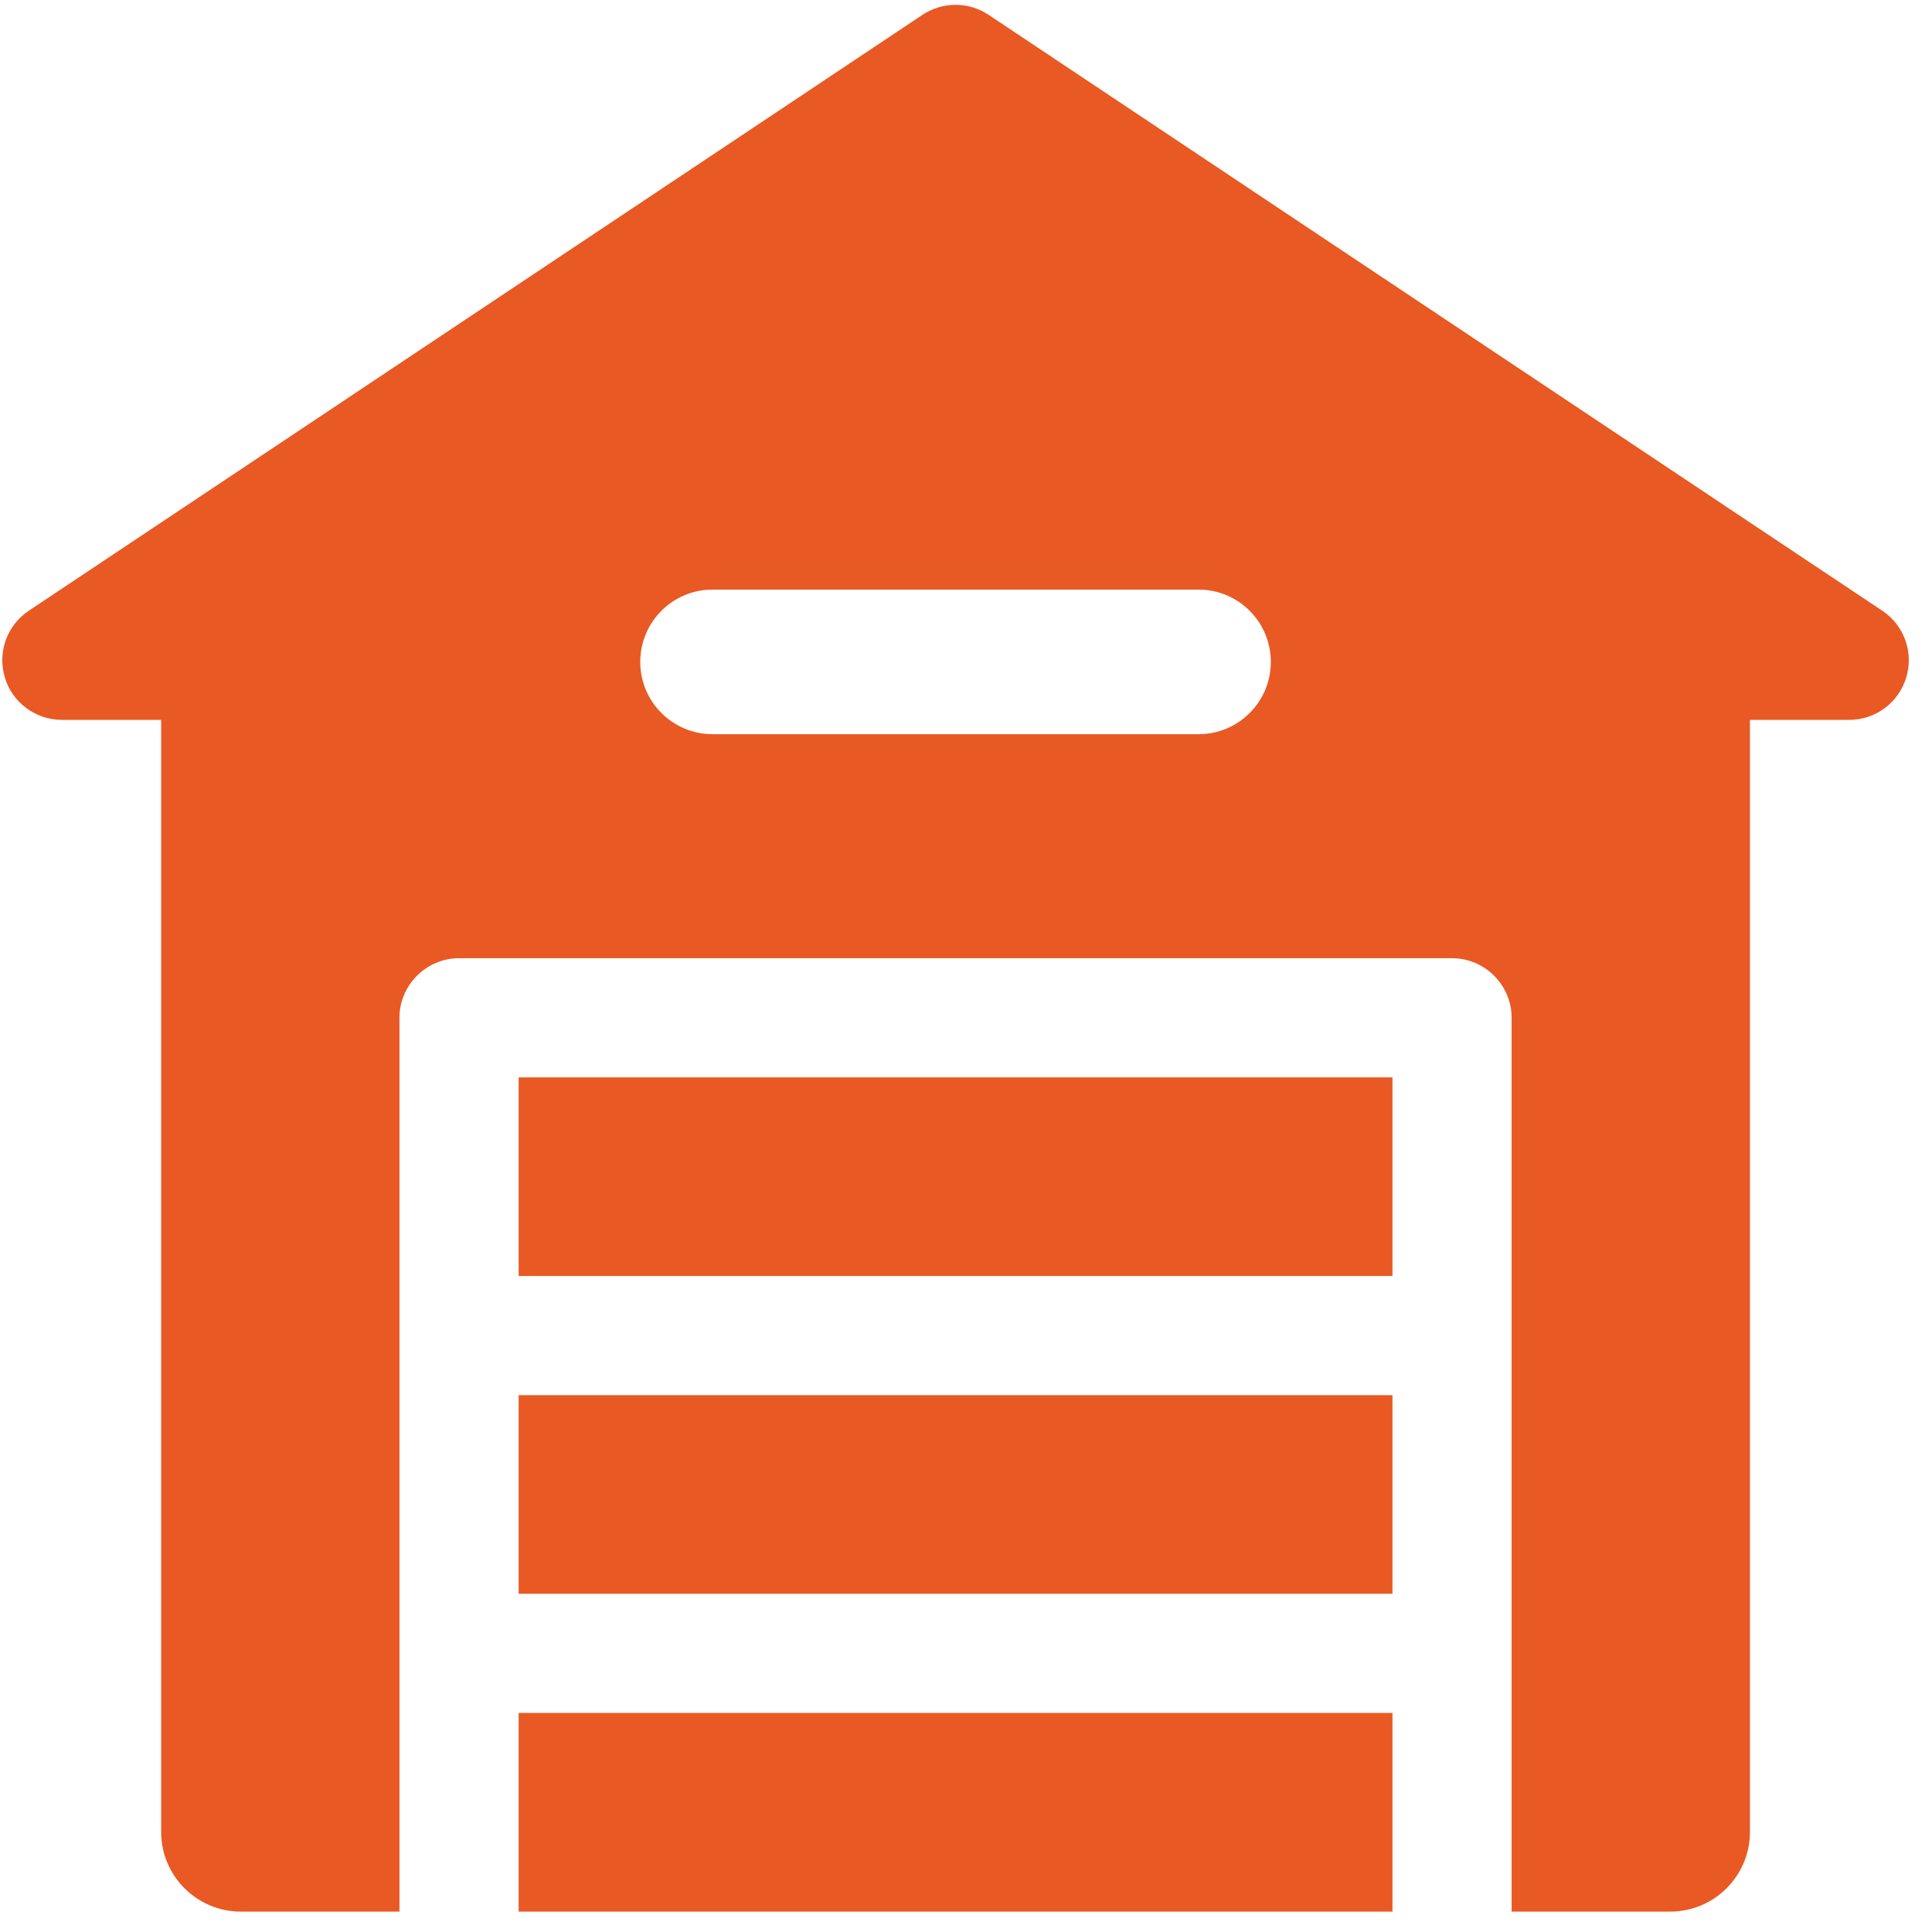 <svg 
 xmlns="http://www.w3.org/2000/svg"
 xmlns:xlink="http://www.w3.org/1999/xlink"
 width="58px" height="58px">
<path fill-rule="evenodd"  fill="rgb(233, 89, 36)"
 d="M57.227,20.339 C56.999,21.095 56.305,21.611 55.515,21.611 L52.534,21.611 L52.534,55.002 C52.534,56.314 51.461,57.387 50.149,57.387 L45.380,57.387 L45.380,30.554 C45.380,29.572 44.574,28.766 43.591,28.766 L13.781,28.766 C12.798,28.766 11.992,29.572 11.992,30.554 L11.992,57.387 L7.223,57.387 C5.911,57.387 4.838,56.314 4.838,55.002 L4.838,21.611 L1.857,21.611 C1.068,21.611 0.371,21.093 0.145,20.339 C-0.082,19.586 0.209,18.770 0.865,18.334 L27.694,0.445 C28.295,0.045 29.077,0.045 29.678,0.445 L56.507,18.334 C57.163,18.770 57.456,19.583 57.227,20.339 ZM35.981,17.700 L21.391,17.700 C20.193,17.700 19.221,18.672 19.221,19.871 C19.221,21.070 20.193,22.041 21.391,22.041 L35.981,22.041 C37.180,22.041 38.151,21.070 38.151,19.871 C38.151,18.672 37.180,17.700 35.981,17.700 ZM41.803,38.306 L15.570,38.306 L15.570,32.344 L41.803,32.344 L41.803,38.306 ZM41.803,47.846 L15.570,47.846 L15.570,41.884 L41.803,41.884 L41.803,47.846 ZM41.803,57.387 L15.570,57.387 L15.570,51.424 L41.803,51.424 L41.803,57.387 Z"/>
</svg>